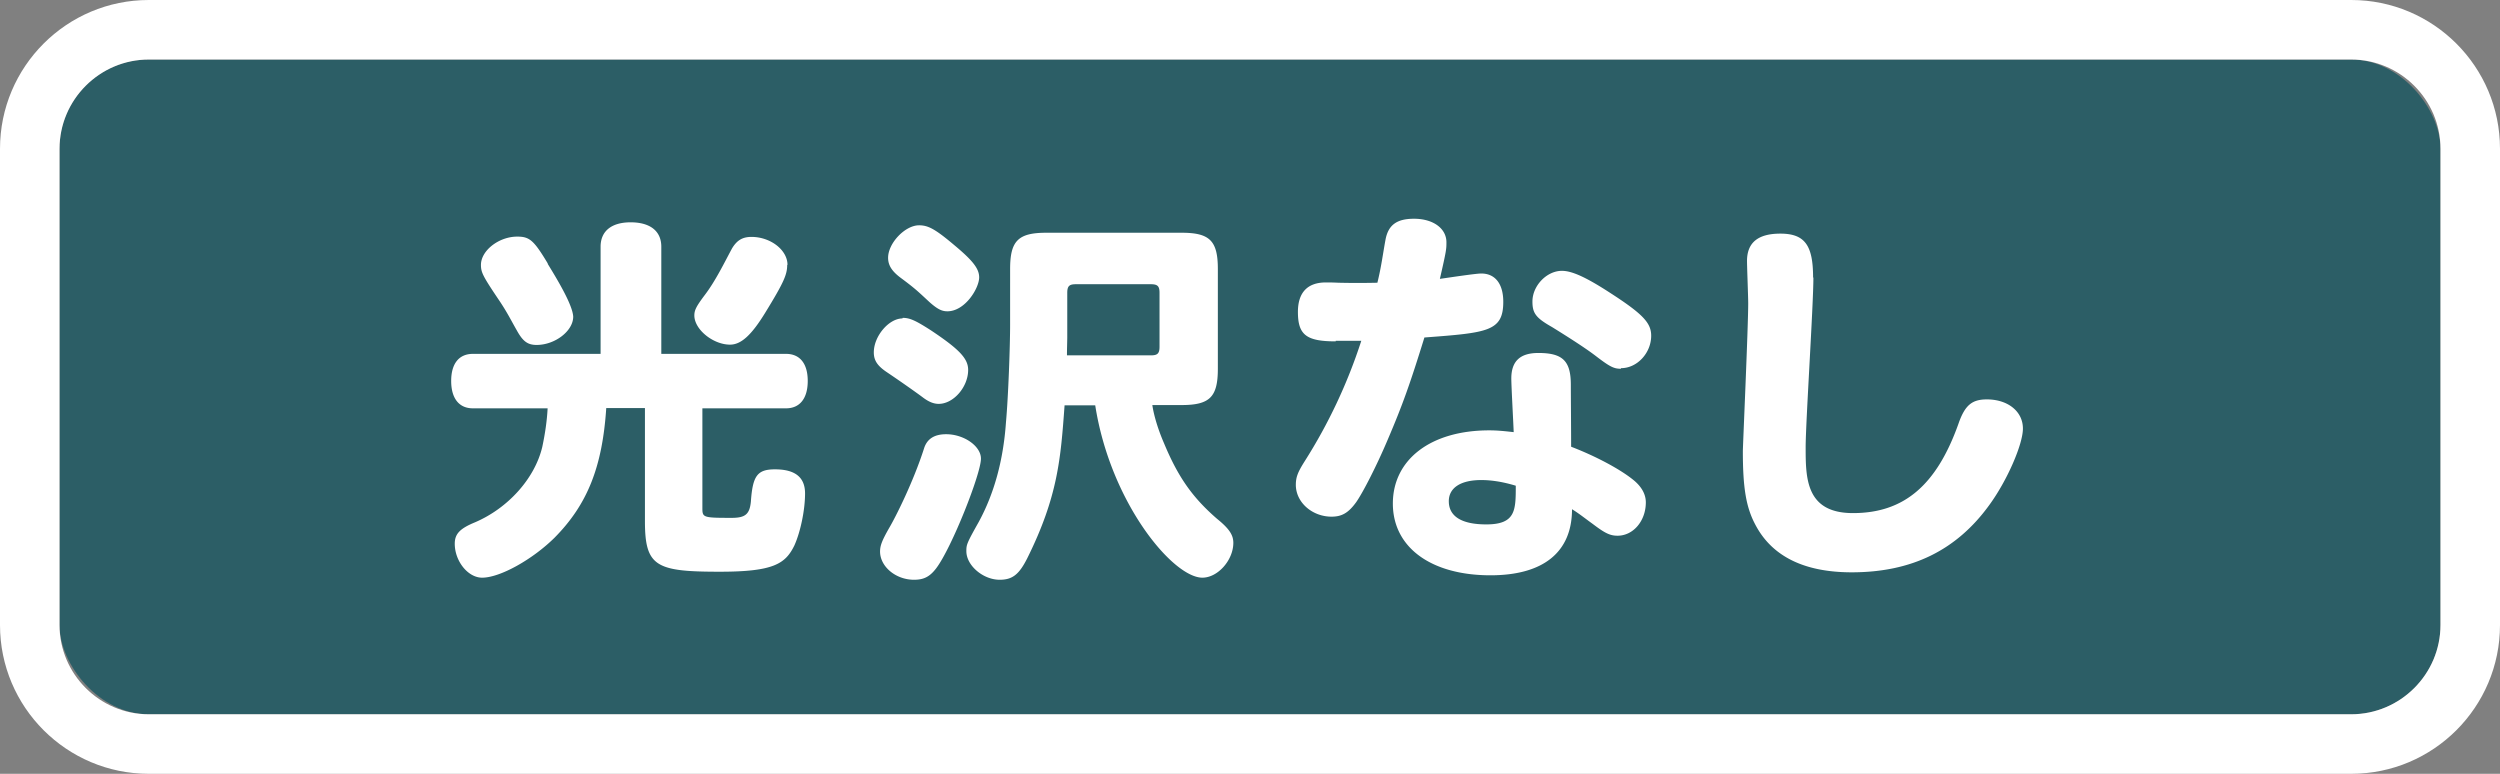 <svg id="_レイヤー_1" data-name="レイヤー 1" xmlns="http://www.w3.org/2000/svg" viewBox="0 0 84 26"><rect x="0" y="0" width="84" height="26" fill="#808080" stroke="none"/><defs><style>.cls-2{fill:#fff}</style></defs><rect x="2" y="2" width="80" height="22" rx="3" ry="3" style="fill:#2c5e66"/><path class="cls-2" d="M79 2c1.65 0 3 1.35 3 3v16c0 1.65-1.35 3-3 3H5c-1.65 0-3-1.35-3-3V5c0-1.65 1.35-3 3-3h74m0-2H5C2.24 0 0 2.24 0 5v16c0 2.76 2.24 5 5 5h74c2.76 0 5-2.24 5-5V5c0-2.76-2.24-5-5-5Z"/><path class="cls-2" d="M20.18 11.89v-3.6c0-.52.36-.82 1.01-.82s1.03.29 1.03.82v3.6h4.19c.47 0 .73.33.73.91s-.26.92-.73.92H23.6v3.33c0 .34 0 .35.99.35.46 0 .6-.13.64-.55.06-.87.22-1.08.81-1.08.68 0 1.01.27 1.01.81 0 .57-.16 1.31-.36 1.75-.3.61-.69.88-2.5.88-2.15 0-2.52-.17-2.52-1.7v-3.8h-1.3c-.13 1.99-.64 3.25-1.74 4.36-.74.73-1.83 1.34-2.43 1.34-.48 0-.92-.56-.92-1.14 0-.33.17-.51.68-.72 1.12-.48 2.01-1.48 2.26-2.53.1-.47.16-.9.18-1.3h-2.51c-.47 0-.73-.34-.73-.92s.26-.91.73-.91h4.3ZM18.4 8.86c.35.57.84 1.39.86 1.78 0 .48-.61.95-1.23.95-.3 0-.46-.12-.66-.48-.2-.35-.31-.58-.56-.96-.58-.86-.65-.99-.65-1.25 0-.48.6-.95 1.22-.95.42 0 .56.13 1.03.91Zm8.05.04c0 .33-.12.6-.74 1.61-.46.75-.81 1.07-1.18 1.07-.57 0-1.2-.51-1.2-.98 0-.18.07-.31.33-.66.38-.49.69-1.14.94-1.6.16-.26.34-.38.65-.38.64 0 1.21.44 1.21.94ZM30.33 10.68c.25 0 .45.1.95.42.96.64 1.25.95 1.25 1.33 0 .57-.49 1.14-.99 1.14-.16 0-.33-.06-.55-.23-.16-.12-.68-.49-1.2-.84-.31-.21-.43-.39-.43-.66 0-.55.51-1.14.96-1.14Zm2.63 4.73c0 .51-.98 2.99-1.5 3.68-.22.29-.42.39-.75.39-.61 0-1.14-.44-1.14-.95 0-.21.08-.39.3-.78.21-.35.82-1.56 1.18-2.69.1-.31.34-.47.74-.47.6 0 1.17.4 1.17.82Zm-2.08-7.84c.31 0 .55.13 1.2.68.61.51.82.78.82 1.07 0 .36-.47 1.14-1.07 1.14-.19 0-.34-.08-.6-.31-.42-.39-.49-.46-.96-.81-.31-.23-.43-.43-.43-.68 0-.49.57-1.09 1.04-1.09Zm7.84 6.05c.05.34.19.81.39 1.27.47 1.13.95 1.82 1.78 2.54.42.34.55.55.55.81 0 .58-.52 1.17-1.04 1.17-.99 0-3.09-2.52-3.6-5.79h-1.03c-.13 1.78-.22 3.06-1.26 5.15-.27.53-.49.71-.92.71-.56 0-1.12-.48-1.12-.96 0-.22.01-.26.42-.99.51-.94.82-2.05.91-3.33.08-.88.14-2.57.14-3.29V9.04c0-.95.27-1.22 1.22-1.22h4.54c.95 0 1.22.27 1.22 1.22v3.35c0 .95-.27 1.22-1.22 1.22h-.98Zm-2.86-2.29c0 .1-.01.4-.01.61h2.82c.22 0 .29-.06.29-.29V9.84c0-.22-.06-.29-.29-.29h-2.52c-.22 0-.29.06-.29.29v1.48ZM44.88 11.47c-.99 0-1.27-.22-1.27-.99 0-.65.32-.99.94-.99.09 0 .22 0 .42.01.47.01.82.01 1.31 0 .13-.52.19-1 .27-1.43.09-.51.38-.72.96-.72.65 0 1.09.33 1.09.79 0 .23 0 .27-.22 1.23.29-.04 1.2-.18 1.39-.18.47 0 .74.35.74.95 0 1-.53 1.04-2.65 1.2-.48 1.55-.73 2.26-1.24 3.45-.36.85-.82 1.75-1.05 2.08-.26.36-.48.49-.83.49-.65 0-1.2-.48-1.2-1.07 0-.26.07-.43.29-.78a17.73 17.73 0 0 0 1.91-4.06h-.86Zm5.9 1.25c0-.58.29-.86.91-.86.82 0 1.09.27 1.09 1.07 0 .39.01 1.46.01 2.08.86.33 1.69.78 2.12 1.14.26.22.39.47.39.73 0 .62-.42 1.12-.95 1.12-.26 0-.43-.09-.84-.4-.25-.18-.46-.35-.69-.49 0 1.44-.96 2.22-2.74 2.22-2 0-3.28-.94-3.28-2.41s1.26-2.46 3.24-2.46c.29 0 .55.03.82.06-.01-.29-.08-1.55-.08-1.81Zm-1.01 3.41c-.69 0-1.09.26-1.09.71 0 .51.43.78 1.26.78.99 0 .99-.48.99-1.3-.43-.13-.81-.19-1.16-.19Zm4.69-3.74c-.23 0-.36-.06-.83-.42-.39-.3-1.03-.7-1.48-.98-.55-.31-.66-.47-.66-.86 0-.53.48-1.03.99-1.03.34 0 .82.22 1.62.74 1.1.71 1.38 1.01 1.38 1.44 0 .58-.47 1.09-1.01 1.09ZM60.93 9.33c0 .91-.26 4.89-.26 5.69 0 1.04 0 2.22 1.59 2.22 1.7 0 2.8-.92 3.54-2.99.22-.64.46-.83.96-.83.7 0 1.21.4 1.21.98 0 .53-.53 1.75-1.13 2.57-1.1 1.52-2.61 2.26-4.62 2.26-1.59 0-2.68-.53-3.24-1.6-.31-.58-.42-1.23-.42-2.47 0-.16.18-4.17.18-4.97 0-.22-.04-1.21-.04-1.42 0-.61.36-.92 1.12-.92.82 0 1.1.39 1.1 1.47Z"/></svg>